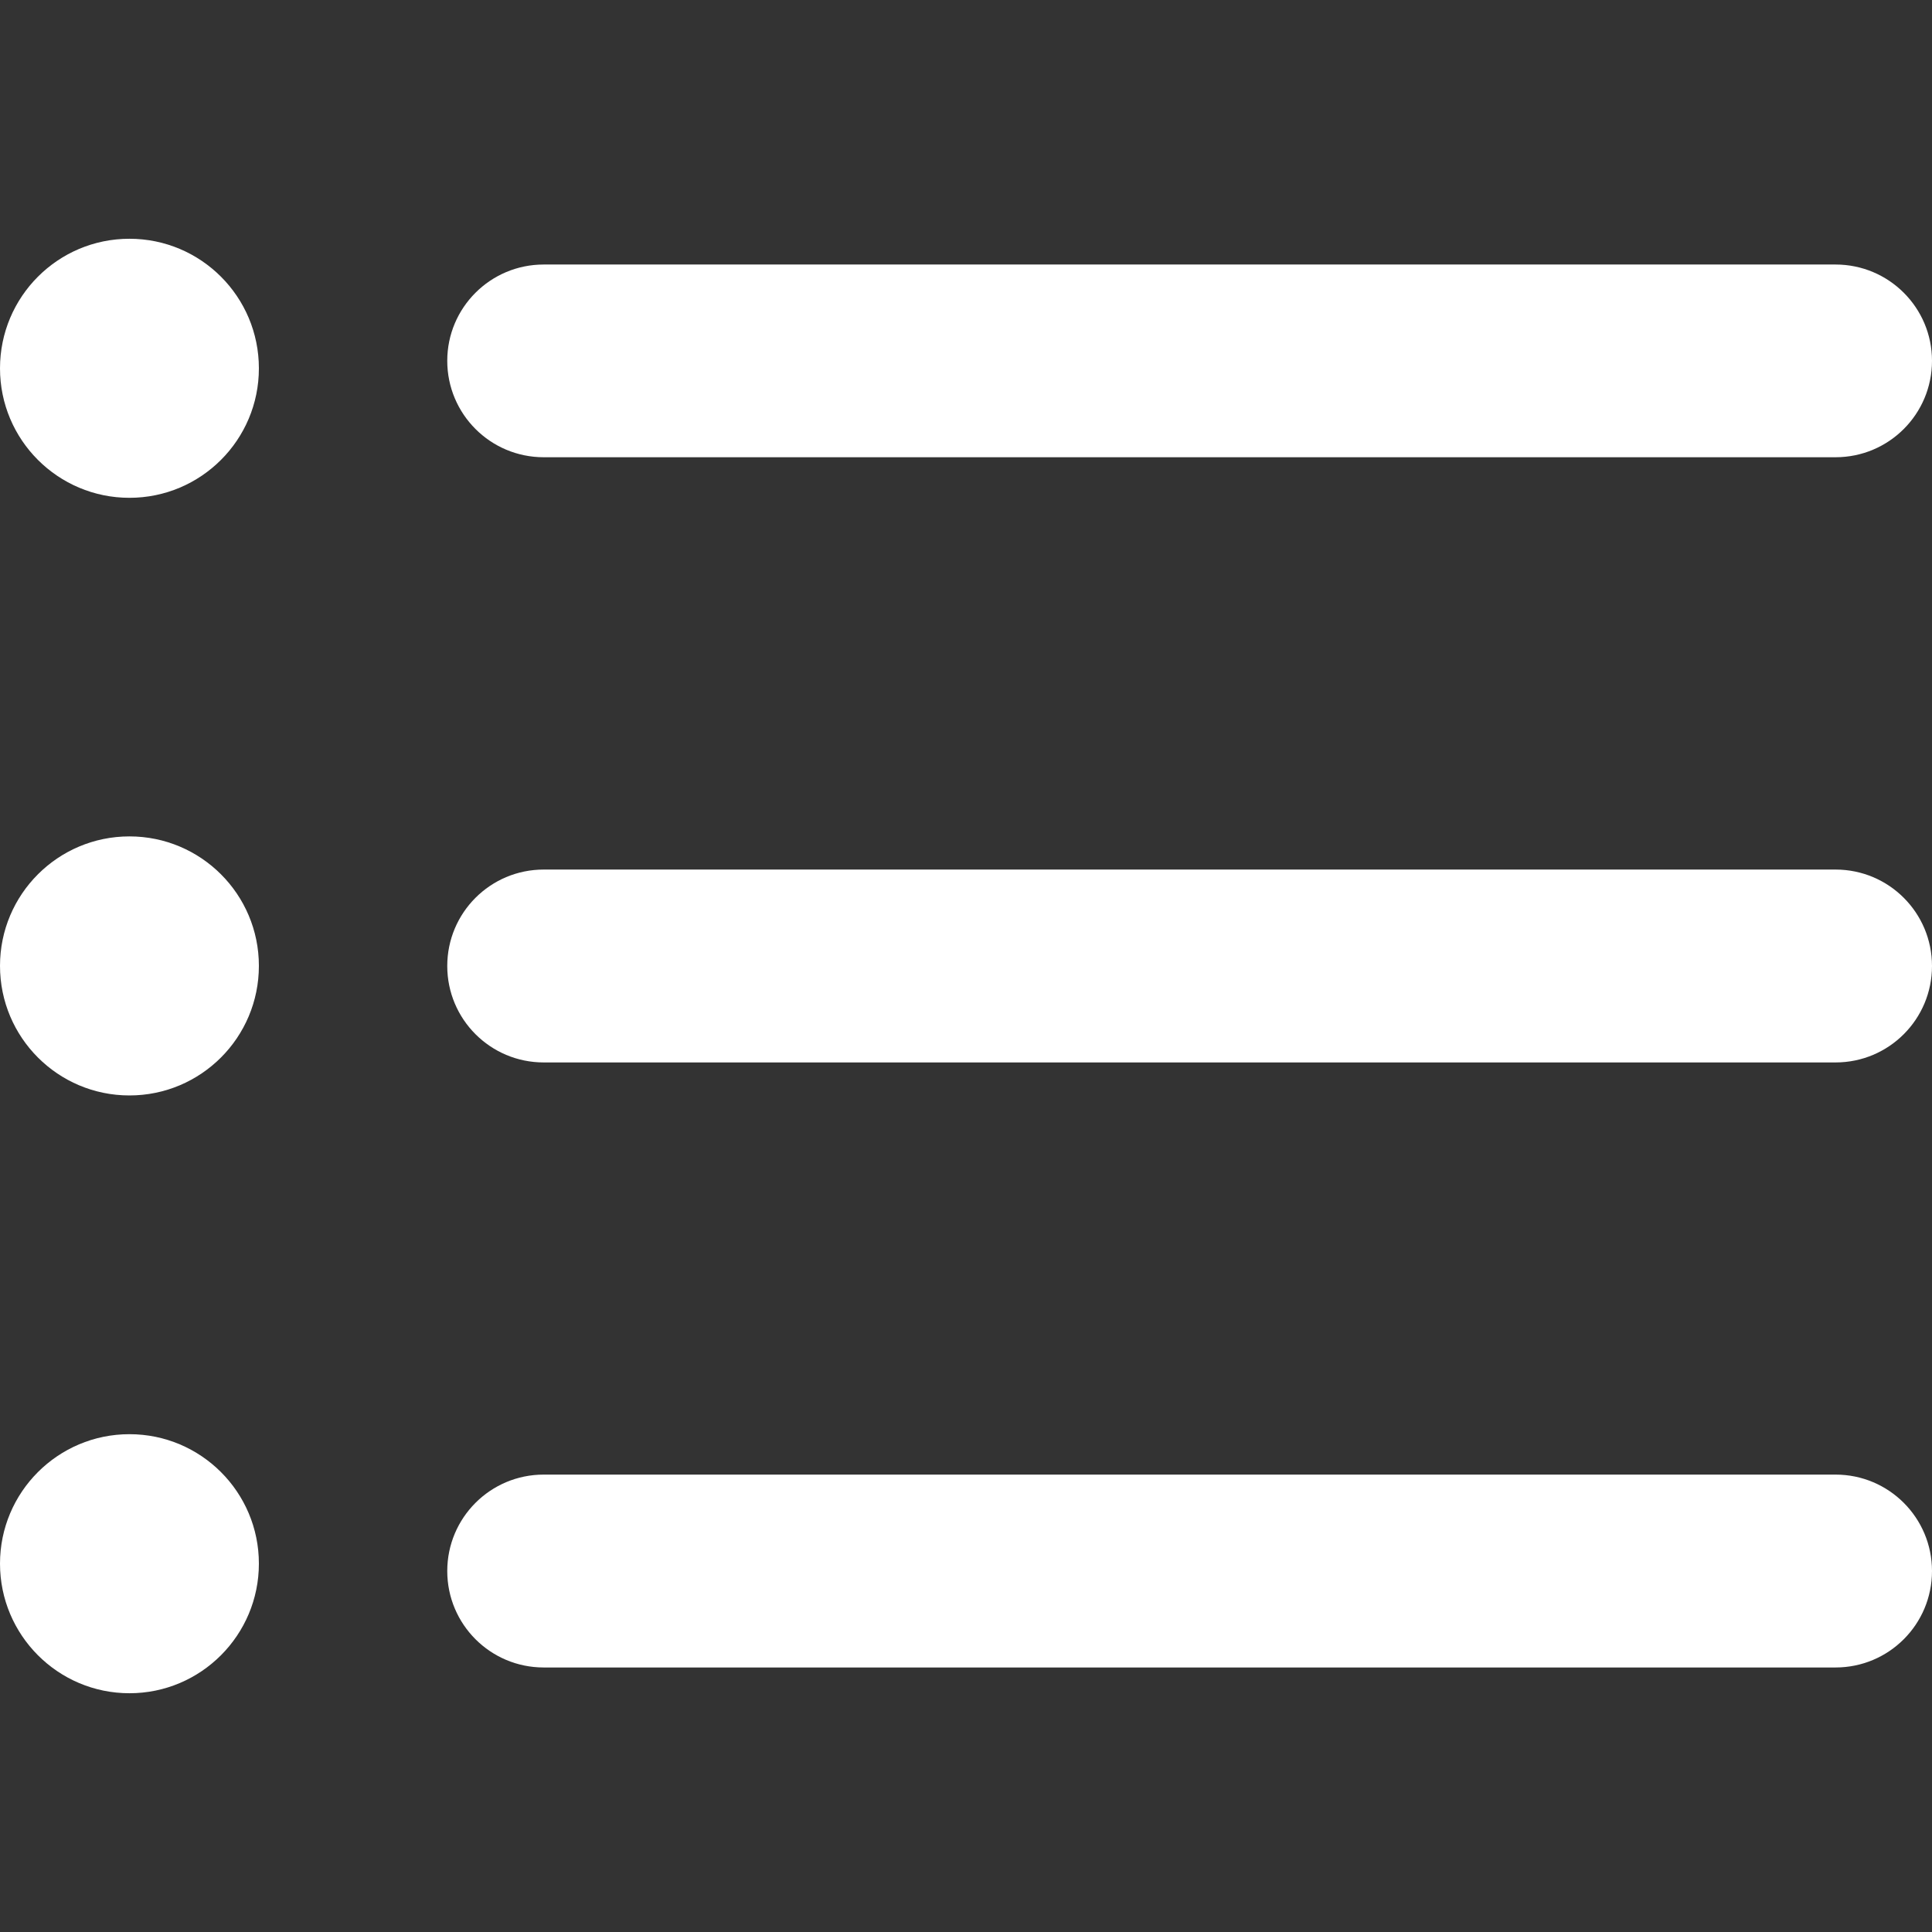<svg width="12" height="12" viewBox="0 0 12 12" fill="none" xmlns="http://www.w3.org/2000/svg">
<rect x="0" y="0" width="12" height="12" fill="#333333" stroke="none"/>
<g clip-path="url(#clip0_3068_15813)">
<path d="M11.401 10.357H3.377C3.046 10.357 2.778 10.089 2.778 9.758C2.778 9.427 3.046 9.159 3.377 9.159H11.401C11.732 9.159 12 9.427 12 9.758C12 10.089 11.732 10.357 11.401 10.357Z" fill="white"/>
<path d="M11.401 6.599H3.377C3.046 6.599 2.778 6.331 2.778 6C2.778 5.669 3.046 5.401 3.377 5.401H11.401C11.732 5.401 12 5.669 12 6C12 6.331 11.732 6.599 11.401 6.599Z" fill="white"/>
<path d="M11.401 2.84H3.377C3.046 2.84 2.778 2.572 2.778 2.241C2.778 1.911 3.046 1.643 3.377 1.643H11.401C11.732 1.643 12 1.911 12 2.241C12 2.572 11.732 2.84 11.401 2.84Z" fill="white"/>
<path d="M0.804 3.092C1.248 3.092 1.608 2.732 1.608 2.288C1.608 1.843 1.248 1.483 0.804 1.483C0.36 1.483 0 1.843 0 2.288C0 2.732 0.36 3.092 0.804 3.092Z" fill="white"/>
<path d="M0.804 6.804C1.248 6.804 1.608 6.444 1.608 5.999C1.608 5.555 1.248 5.195 0.804 5.195C0.36 5.195 0 5.555 0 5.999C0 6.444 0.36 6.804 0.804 6.804Z" fill="white"/>
<path d="M0.804 10.517C1.248 10.517 1.608 10.156 1.608 9.712C1.608 9.268 1.248 8.908 0.804 8.908C0.36 8.908 0 9.268 0 9.712C0 10.156 0.36 10.517 0.804 10.517Z" fill="white"/>
</g>
<defs>
<clipPath id="clip0_3068_15813">
<rect width="12" height="12" fill="white"/>
</clipPath>
</defs>
</svg>
